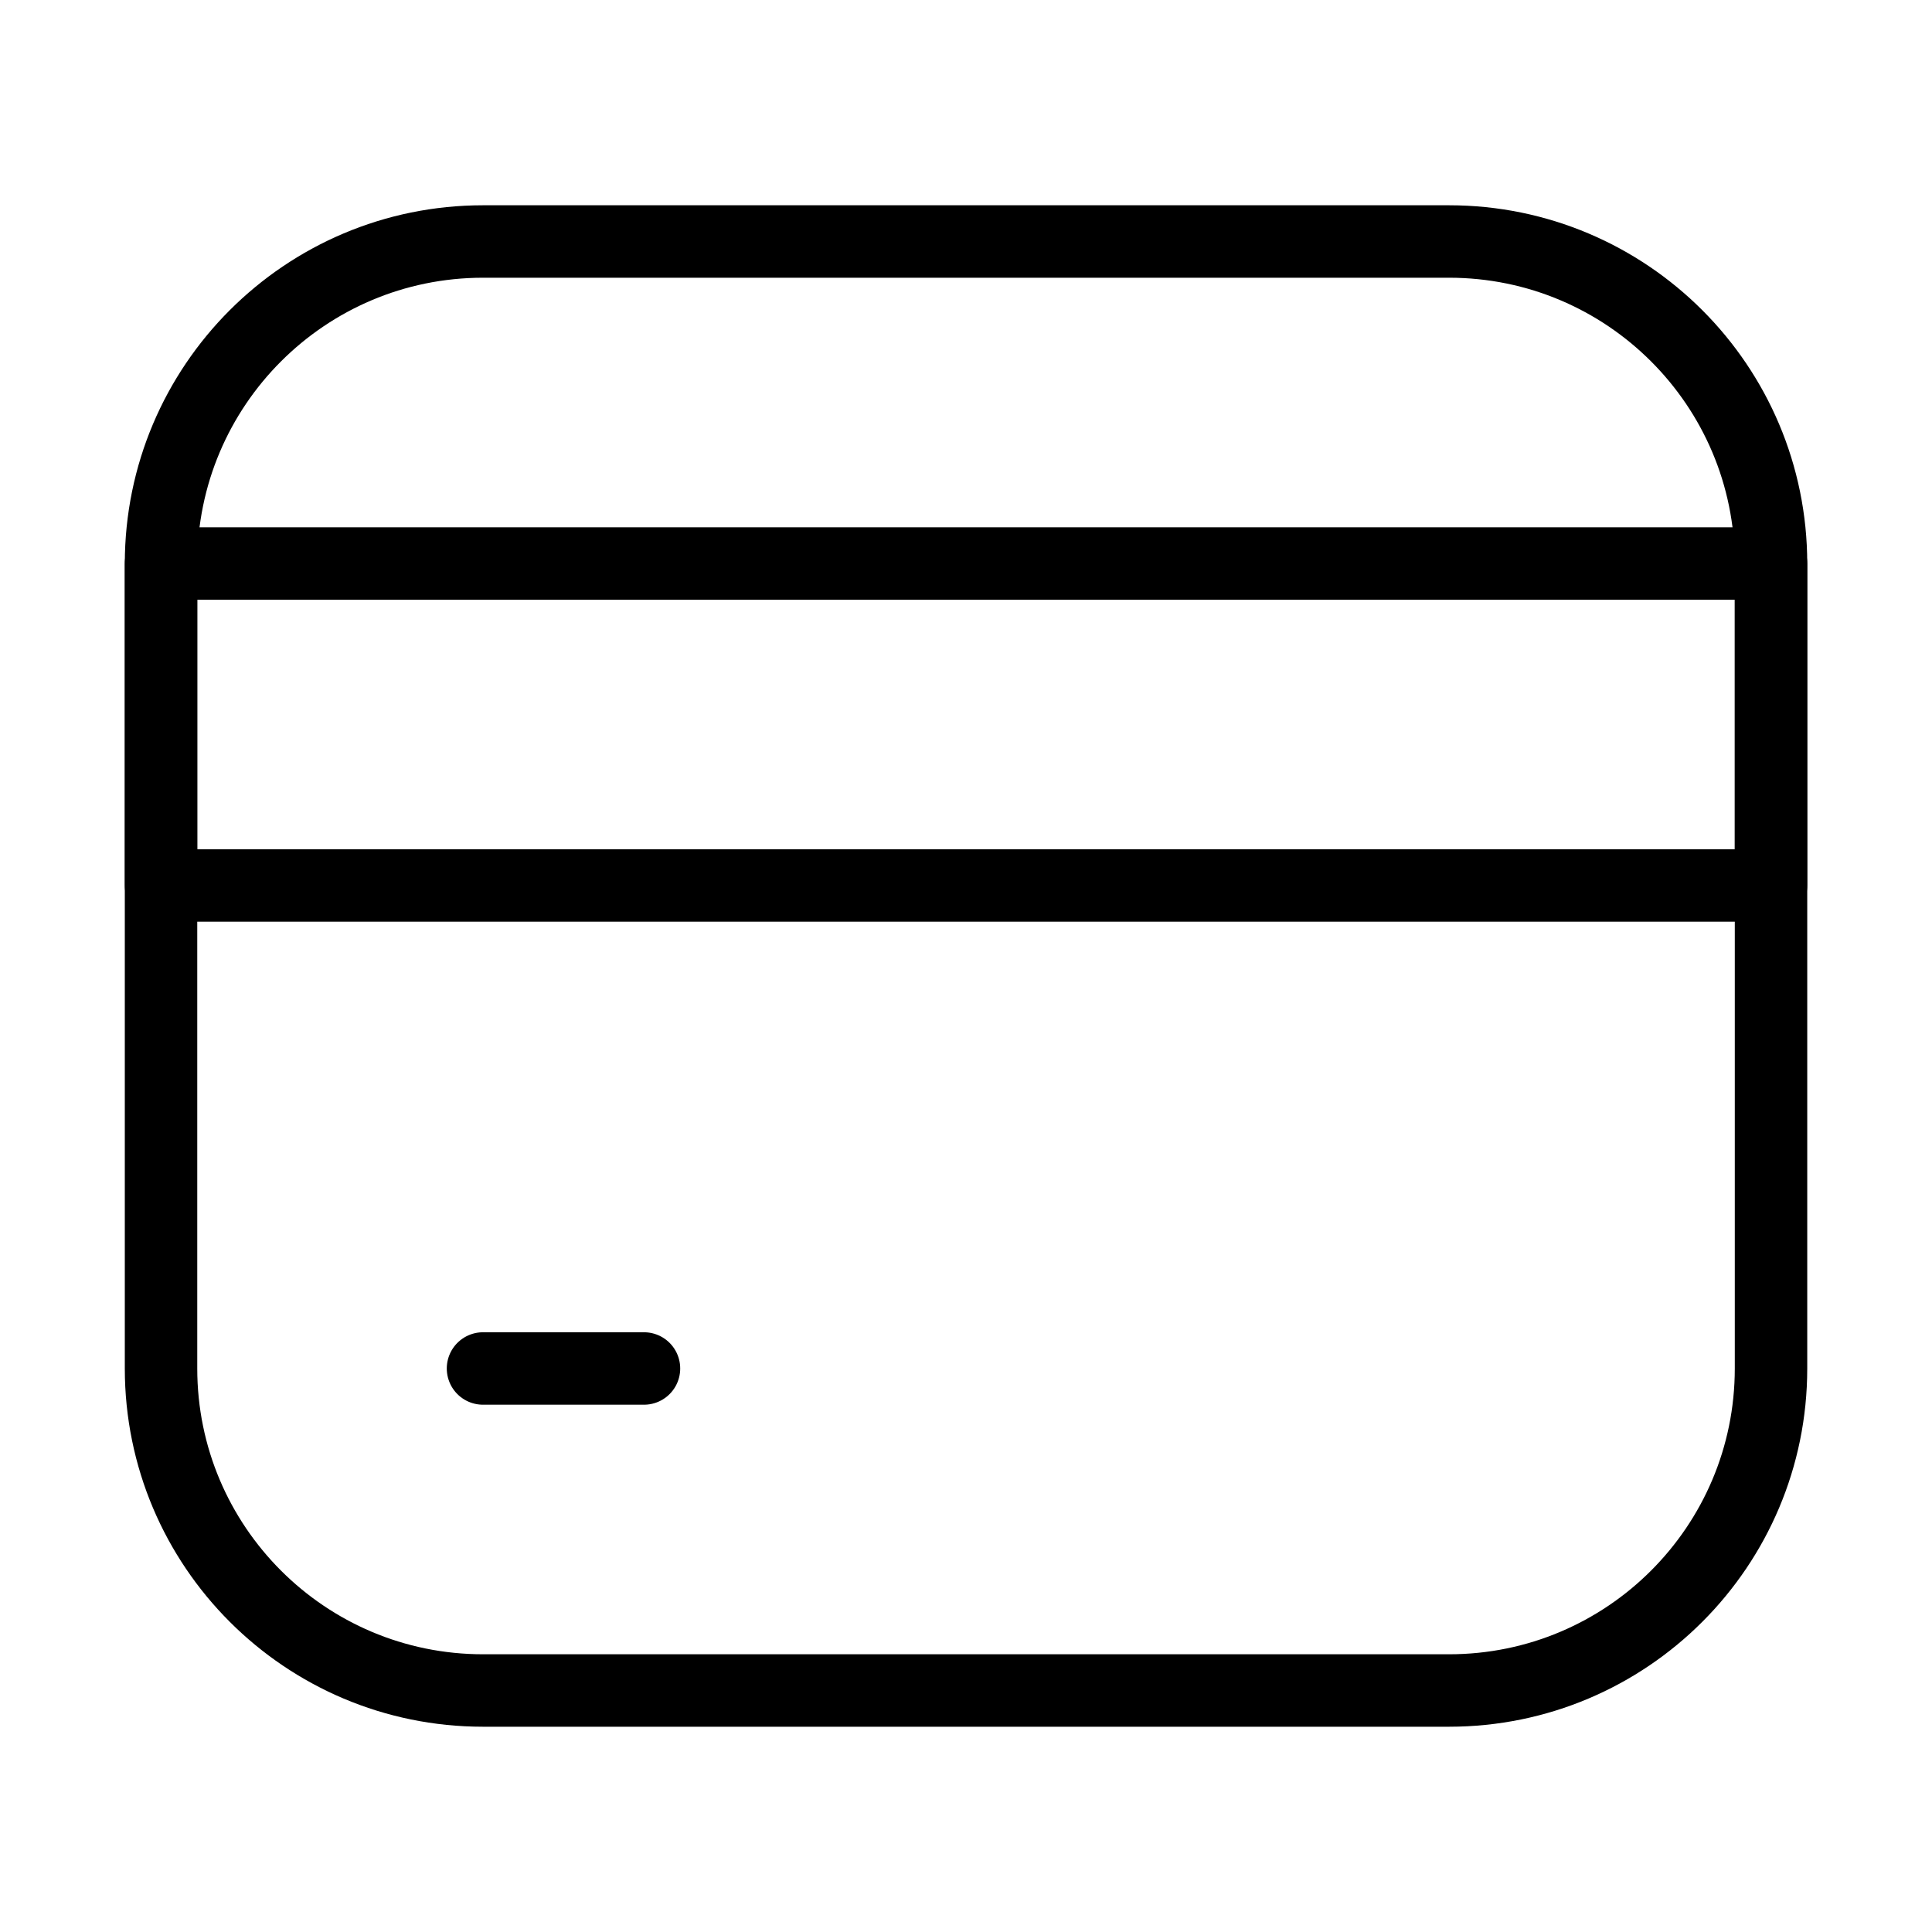 <svg xmlns="http://www.w3.org/2000/svg" fill="none" viewBox="0 0 40 40" height="40" width="40">
<path stroke-linejoin="round" stroke-width="1.5" stroke="black" d="M3.334 11.667C3.334 7.985 6.319 5 10.001 5H30.001C33.683 5 36.667 7.985 36.667 11.667V28.333C36.667 32.015 33.683 35 30.001 35H10.001C6.319 35 3.334 32.015 3.334 28.333V11.667Z"></path>
<path stroke-linejoin="round" stroke-width="1.5" stroke="black" d="M3.334 11.667H36.667V18.333H3.334V11.667Z"></path>
<path stroke-linecap="round" stroke-width="1.5" stroke="black" d="M13.333 28.333H10"></path>
</svg>
